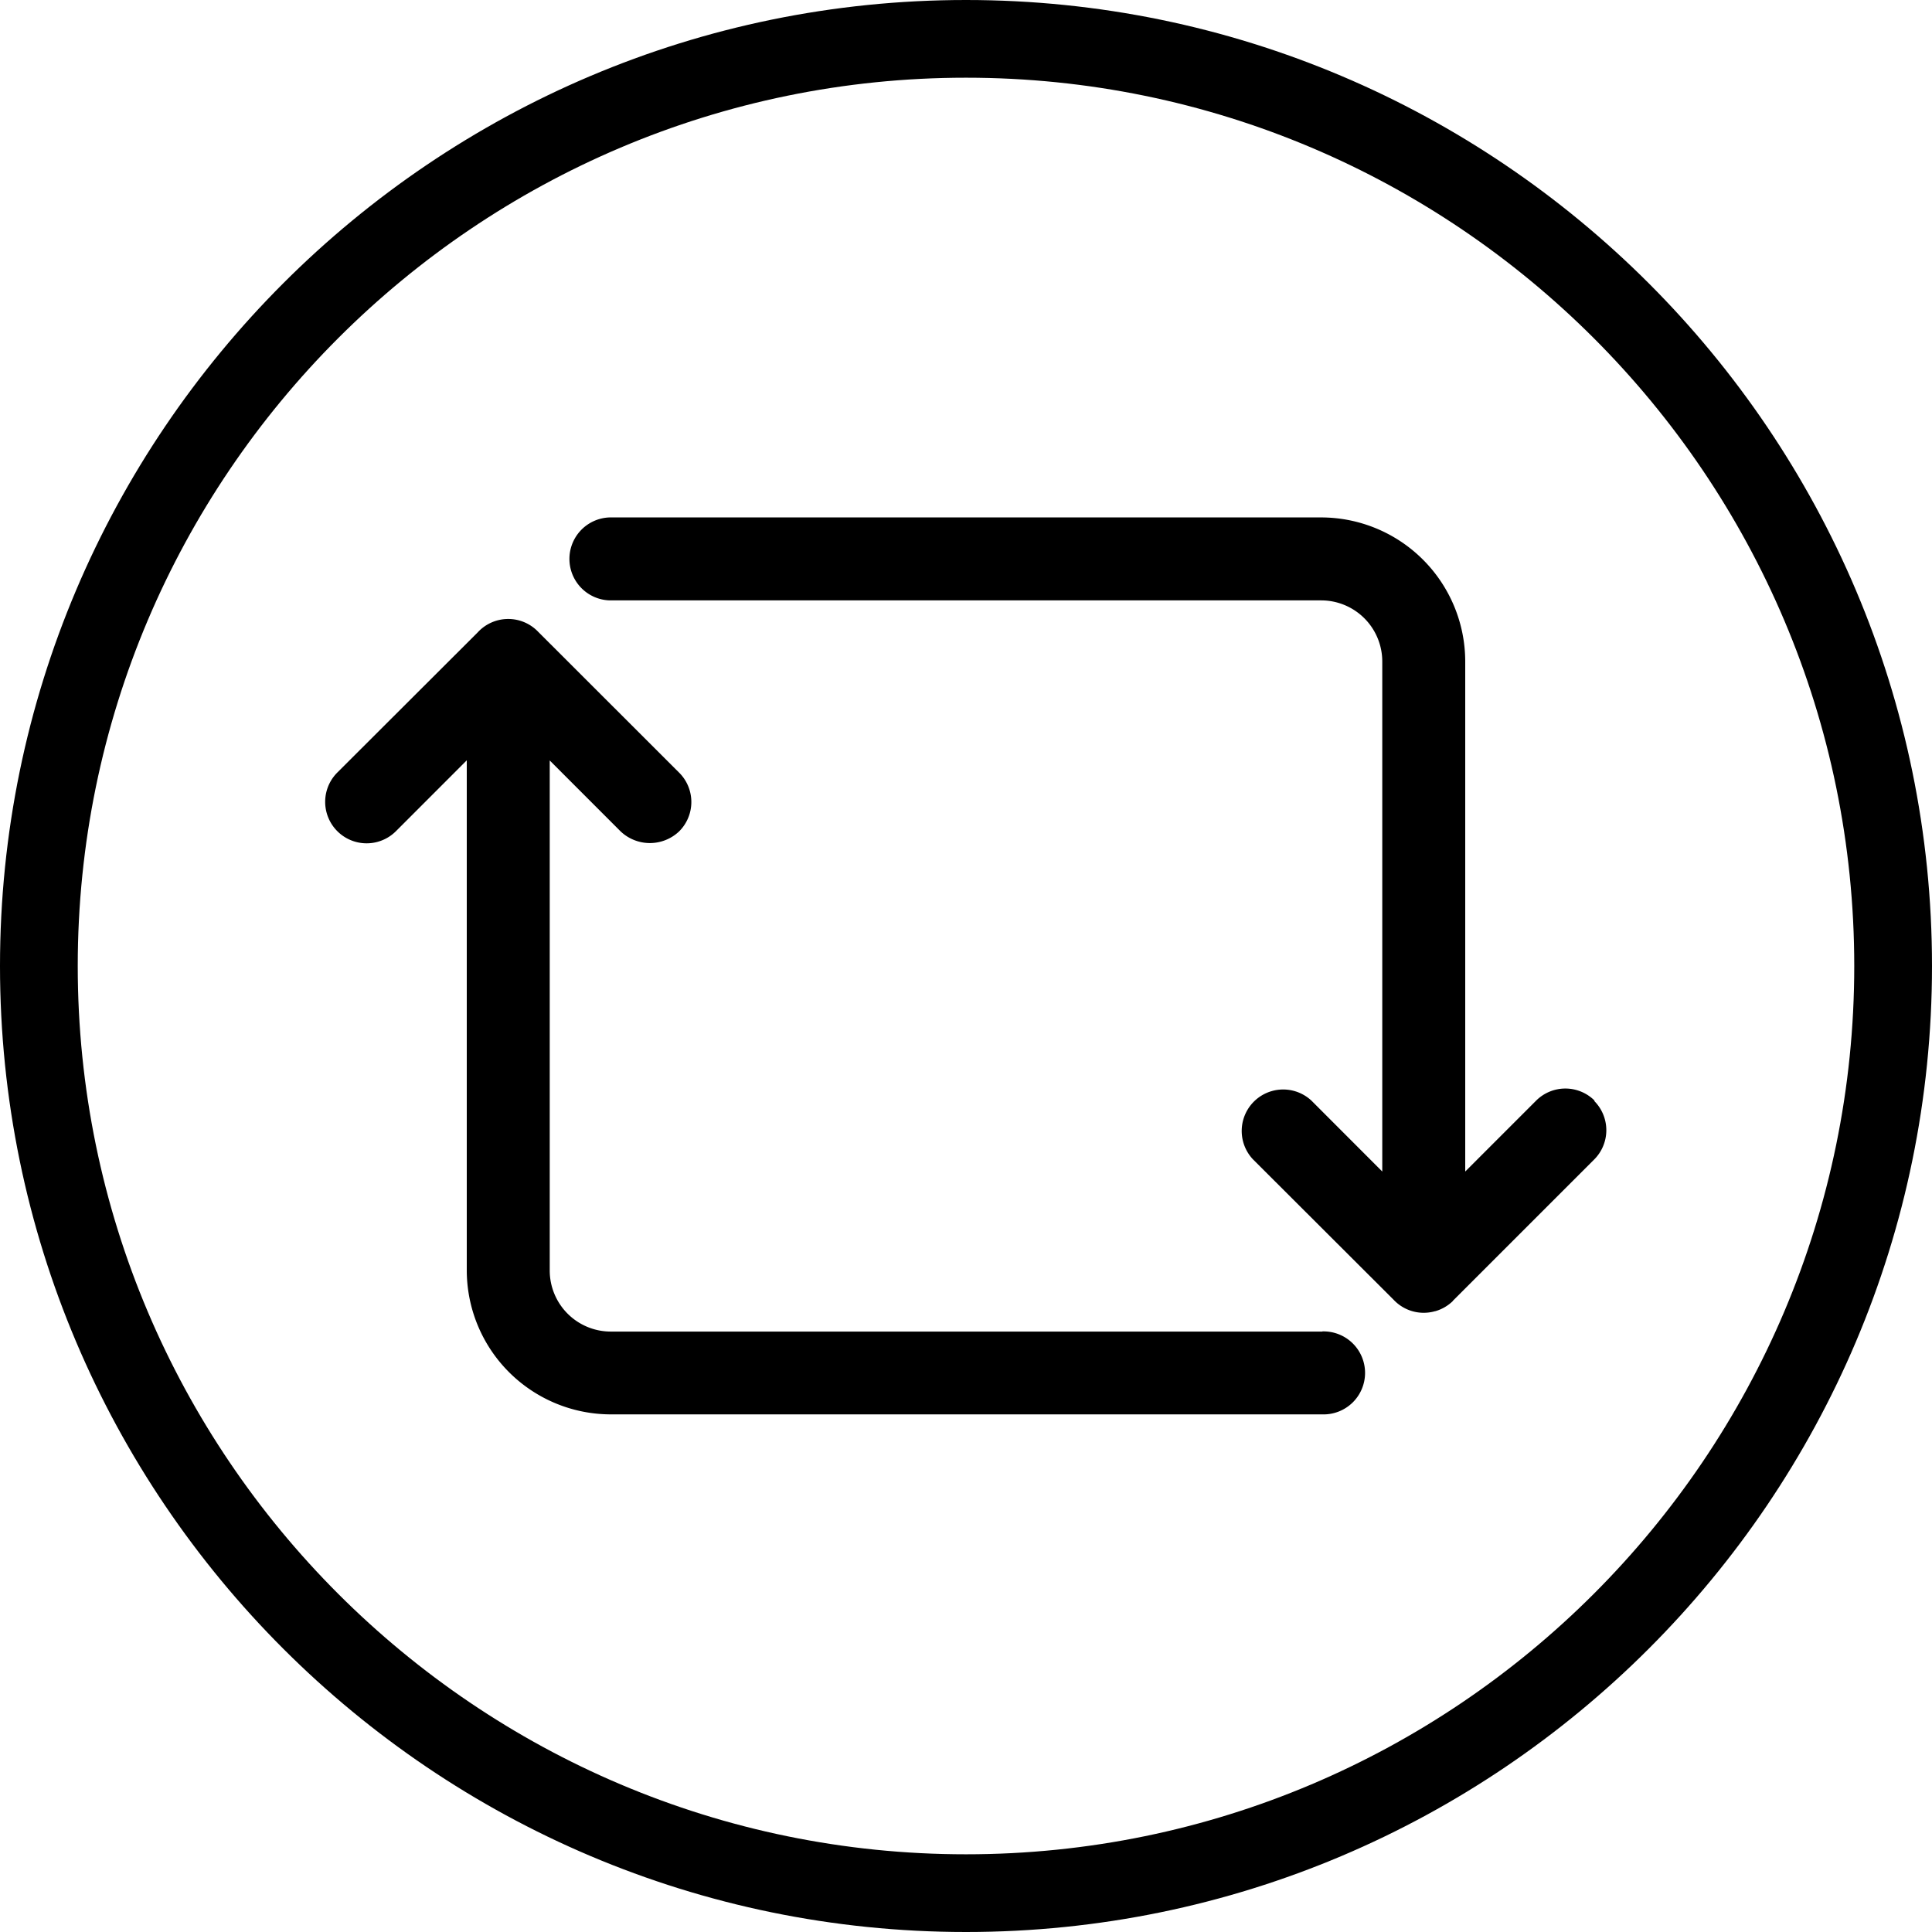 <svg id="Ebene_1" data-name="Ebene 1" xmlns="http://www.w3.org/2000/svg" viewBox="0 0 500 500"><path d="M342.21,344.61H158.07a15.81,15.81,0,0,1-15.8-15.8v-132l18.33,18.34a11,11,0,0,0,15.17,0,10.72,10.72,0,0,0,0-15.18l-36.44-36.41h0a10.72,10.72,0,0,0-15.72.12h0L87.3,199.93a10.73,10.73,0,1,0,15.17,15.18l18.33-18.34v132a37.32,37.32,0,0,0,37.27,37.27H342.21a10.74,10.74,0,1,0,0-21.47Z"/><path d="M412.7,284.86a10.71,10.71,0,0,0-15.17,0L379.2,303.19v-132a37.32,37.32,0,0,0-37.27-37.28H157.78a10.74,10.74,0,0,0,0,21.47H341.93a15.82,15.82,0,0,1,15.8,15.81v132L339.4,284.84A10.73,10.73,0,0,0,324.23,300l36.45,36.39h0a10.67,10.67,0,0,0,10.7,2.95h.06v0A10.74,10.74,0,0,0,376,336.7h0l0-.05,0,0,36.56-36.56a10.72,10.72,0,0,0,0-15.19Z"/><path d="M250,0C112.16,0,0,112.15,0,250S112.16,500,250,500,500,387.85,500,250,387.84,0,250,0Zm0,479.89C123.24,479.89,20.12,376.77,20.12,250S123.24,20.11,250,20.11,479.88,123.23,479.88,250,376.76,479.89,250,479.89Z"/></svg>